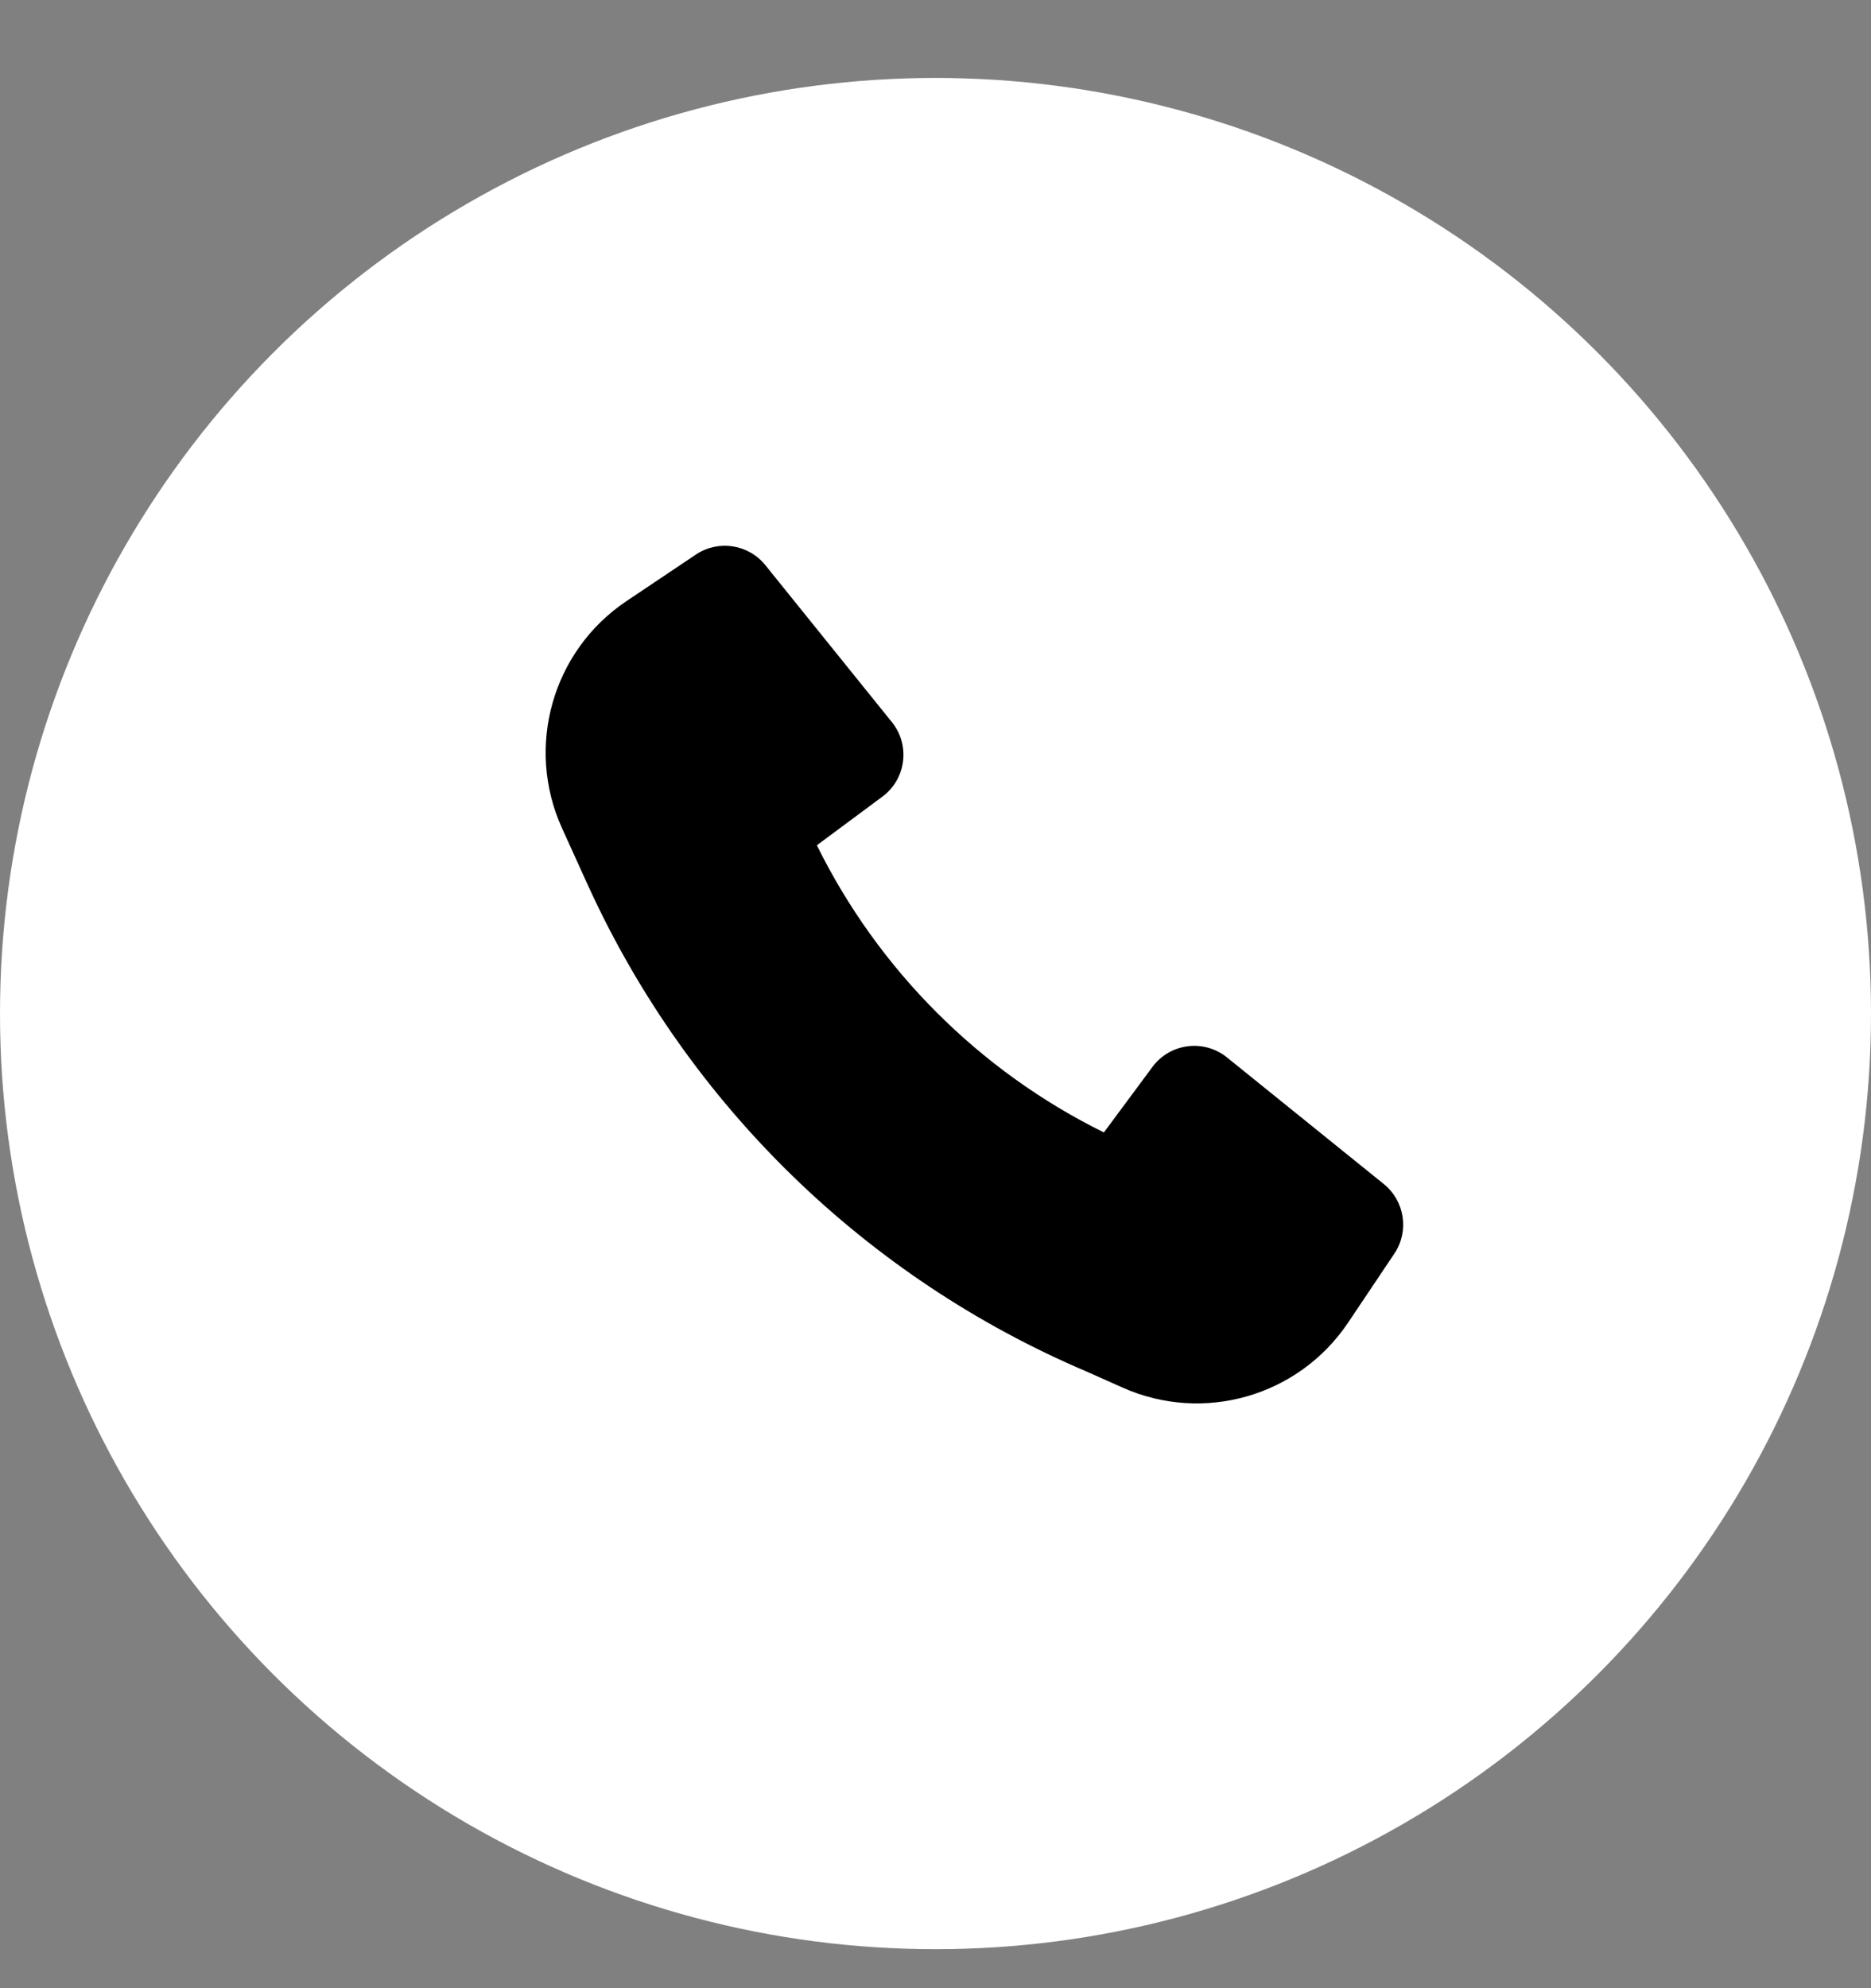 <svg width="32" height="34" viewBox="0 0 32 34" fill="none" xmlns="http://www.w3.org/2000/svg">
<rect x="0" y="0" width="32" height="34" fill="#808080" stroke="none"/>
<ellipse cx="16" cy="17.333" rx="16" ry="16" fill="white"/>
<path d="M10.074 15.179C11.781 18.899 14.818 21.856 18.594 23.459L19.199 23.729C20.584 24.347 22.212 23.878 23.057 22.618L23.848 21.438C24.105 21.055 24.026 20.538 23.667 20.248L20.985 18.083C20.591 17.765 20.011 17.839 19.71 18.246L18.88 19.366C16.751 18.315 15.022 16.585 13.971 14.455L15.091 13.624C15.498 13.323 15.572 12.743 15.254 12.349L13.09 9.665C12.8 9.305 12.284 9.227 11.901 9.484L10.714 10.28C9.447 11.13 8.981 12.773 9.612 14.162L10.073 15.178L10.074 15.179Z" fill="black"/>
</svg>
